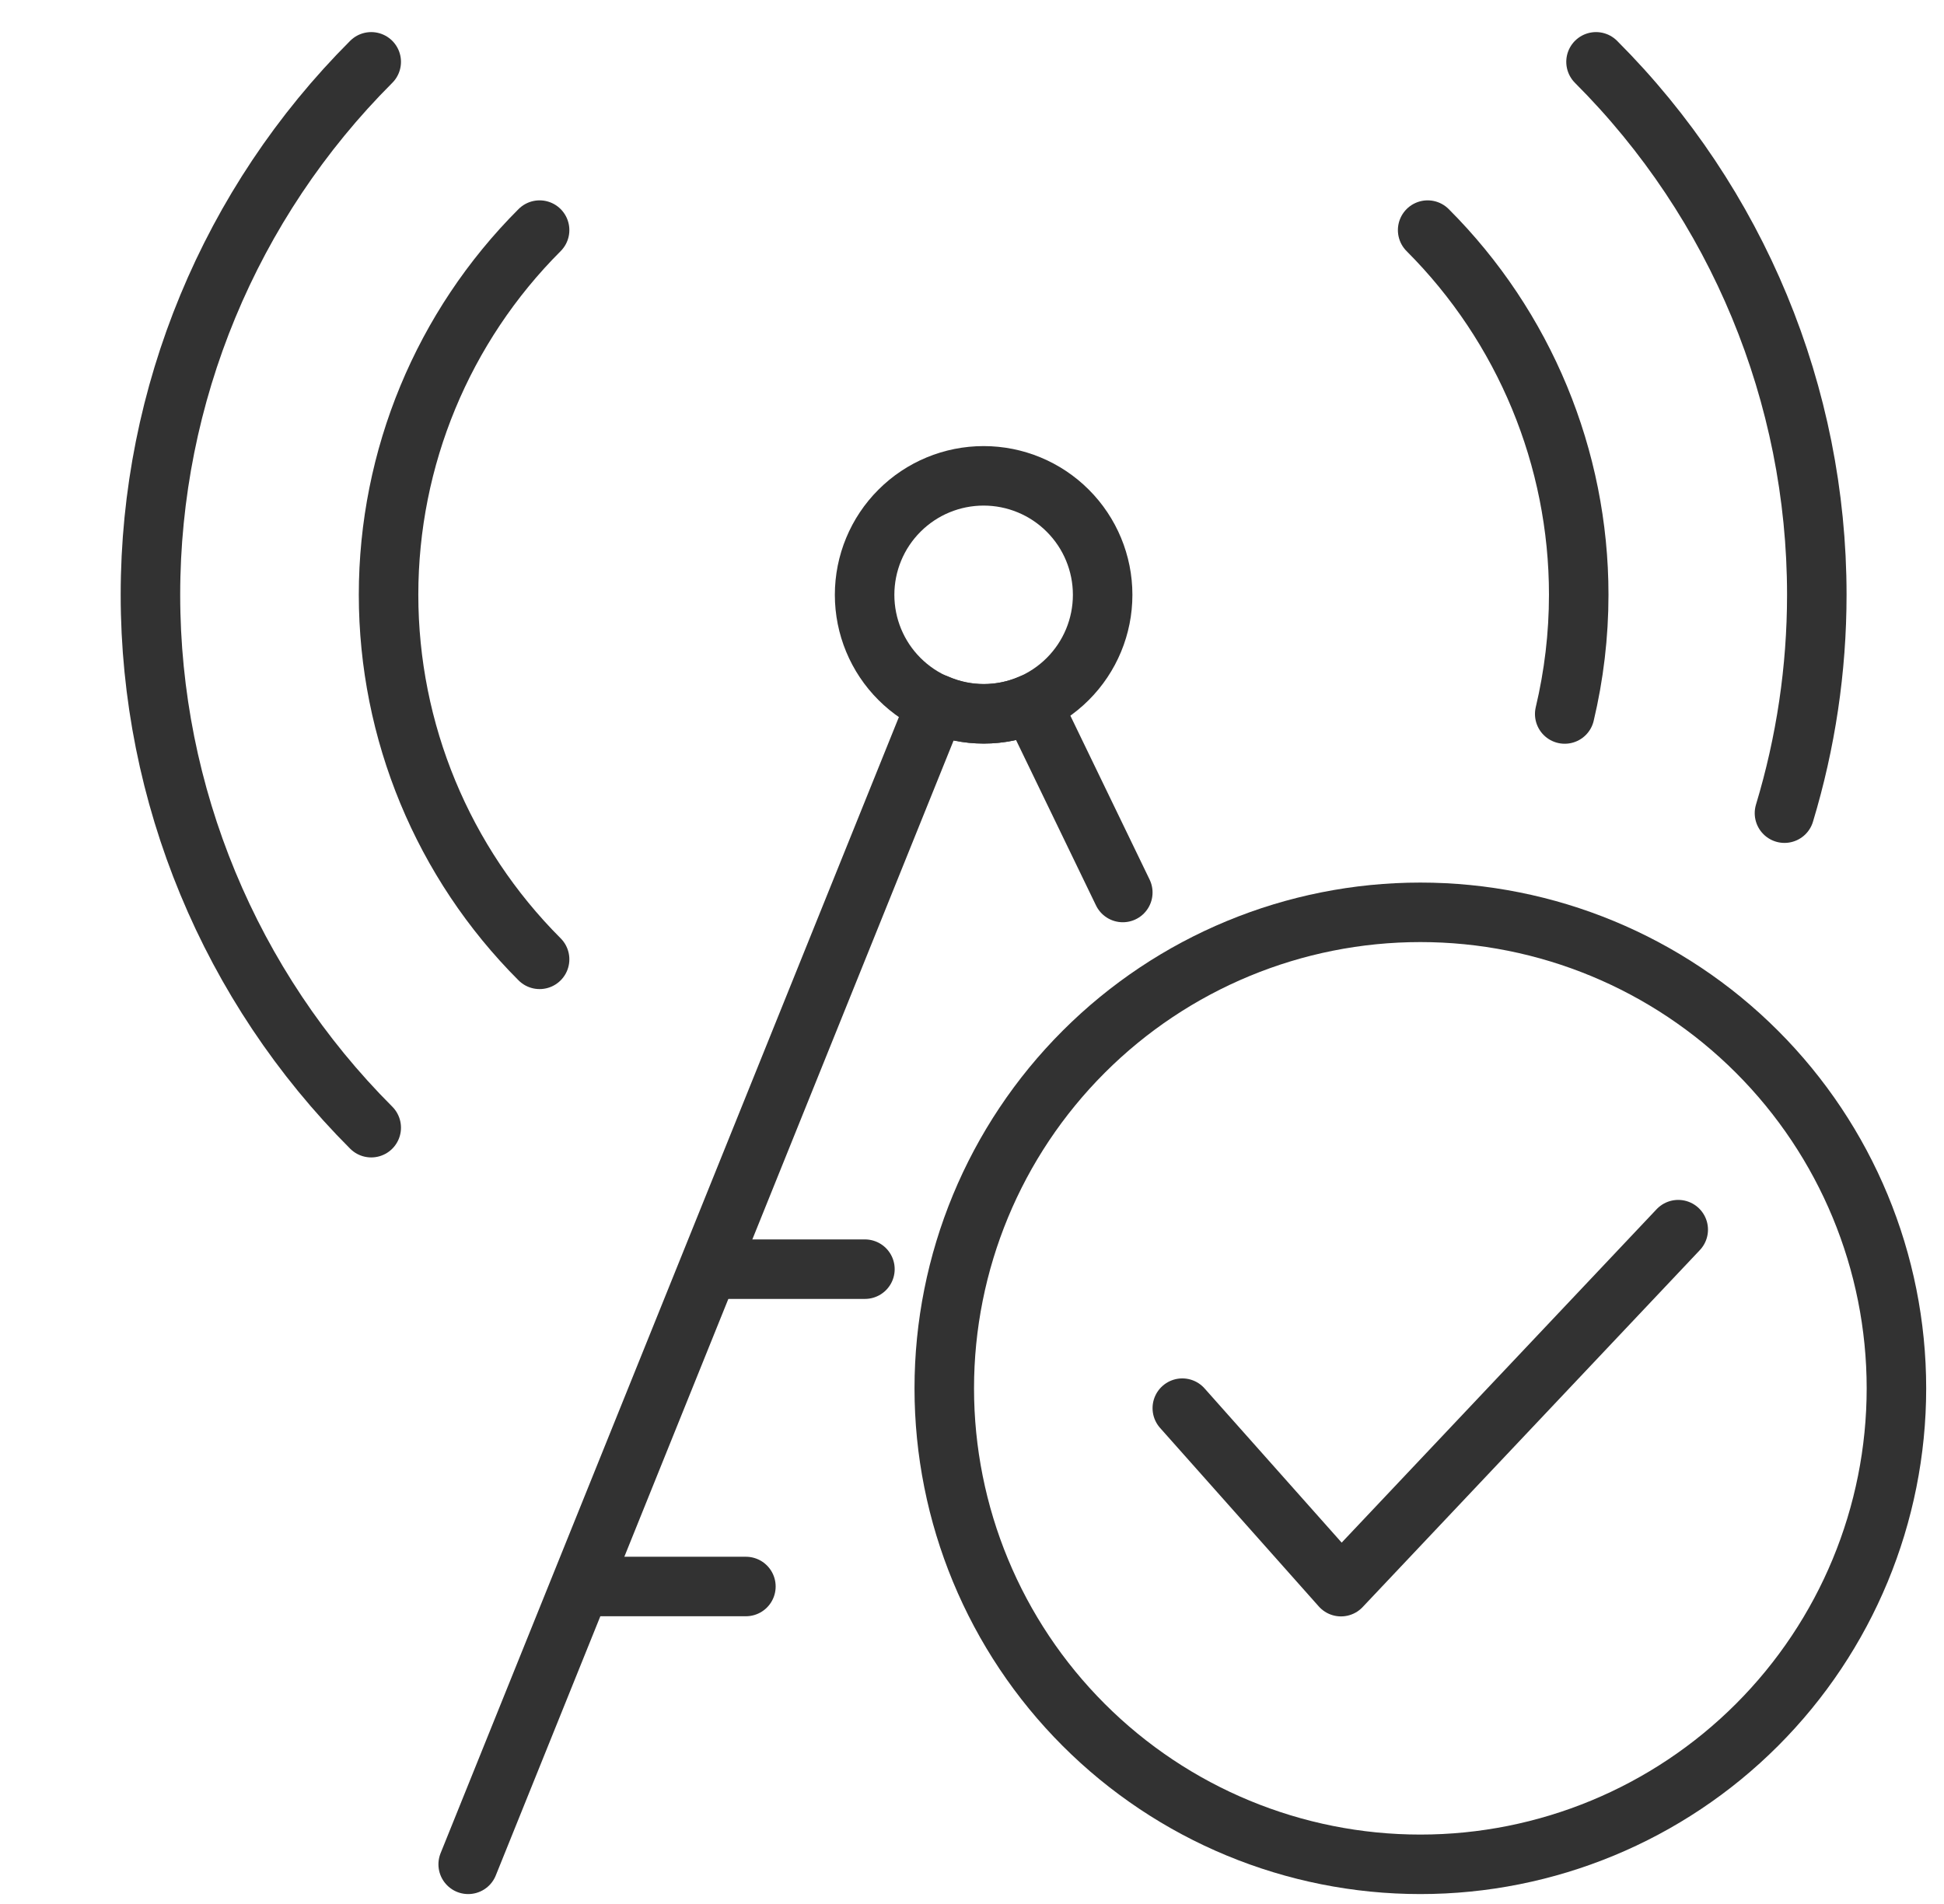 <svg width="49" height="48" viewBox="0 0 49 48" fill="none" xmlns="http://www.w3.org/2000/svg">
<path d="M28.301 22.5L26.001 17.742C25.623 17.909 25.214 17.995 24.801 17.995C24.387 17.995 23.979 17.909 23.601 17.742L11.801 47" stroke="#323232" stroke-width="1.5" stroke-linecap="round" stroke-linejoin="round"/>
<path d="M21.793 14.996C21.793 15.792 22.109 16.555 22.672 17.117C23.234 17.68 23.997 17.996 24.793 17.996C25.589 17.996 26.352 17.68 26.914 17.117C27.477 16.555 27.793 15.792 27.793 14.996C27.793 14.2 27.477 13.437 26.914 12.875C26.352 12.312 25.589 11.996 24.793 11.996C23.997 11.996 23.234 12.312 22.672 12.875C22.109 13.437 21.793 14.2 21.793 14.996Z" stroke="#323232" stroke-width="1.5" stroke-linecap="round" stroke-linejoin="round"/>
<path d="M35.985 5.801C38.423 8.239 39.793 11.545 39.793 14.993C39.793 16.014 39.672 17.023 39.44 18" stroke="#323232" stroke-width="1.5" stroke-linecap="round" stroke-linejoin="round"/>
<path d="M40.229 1.559C43.792 5.122 45.794 9.954 45.794 14.994C45.794 16.876 45.514 18.73 44.979 20.5" stroke="#323232" stroke-width="1.5" stroke-linecap="round" stroke-linejoin="round"/>
<path d="M13.601 5.801C11.163 8.239 9.794 11.545 9.794 14.993C9.794 18.44 11.163 21.747 13.601 24.185" stroke="#323232" stroke-width="1.5" stroke-linecap="round" stroke-linejoin="round"/>
<path d="M9.357 1.559C5.794 5.122 3.792 9.954 3.792 14.994C3.792 20.033 5.794 24.865 9.357 28.429" stroke="#323232" stroke-width="1.5" stroke-linecap="round" stroke-linejoin="round"/>
<path d="M18.165 31.996H21.801" stroke="#323232" stroke-width="1.5" stroke-linecap="round" stroke-linejoin="round"/>
<path d="M14.671 39.996H18.801" stroke="#323232" stroke-width="1.5" stroke-linecap="round" stroke-linejoin="round"/>
<path d="M23.801 35C23.801 38.183 25.065 41.235 27.316 43.485C29.566 45.736 32.618 47 35.801 47C38.983 47 42.036 45.736 44.286 43.485C46.536 41.235 47.801 38.183 47.801 35C47.801 31.817 46.536 28.765 44.286 26.515C42.036 24.264 38.983 23 35.801 23C32.618 23 29.566 24.264 27.316 26.515C25.065 28.765 23.801 31.817 23.801 35Z" stroke="#323232" stroke-width="1.5" stroke-linecap="round" stroke-linejoin="round"/>
<path d="M29.801 35.5L33.801 40L42.301 31" stroke="#323232" stroke-width="1.5" stroke-linecap="round" stroke-linejoin="round"/>
</svg>
